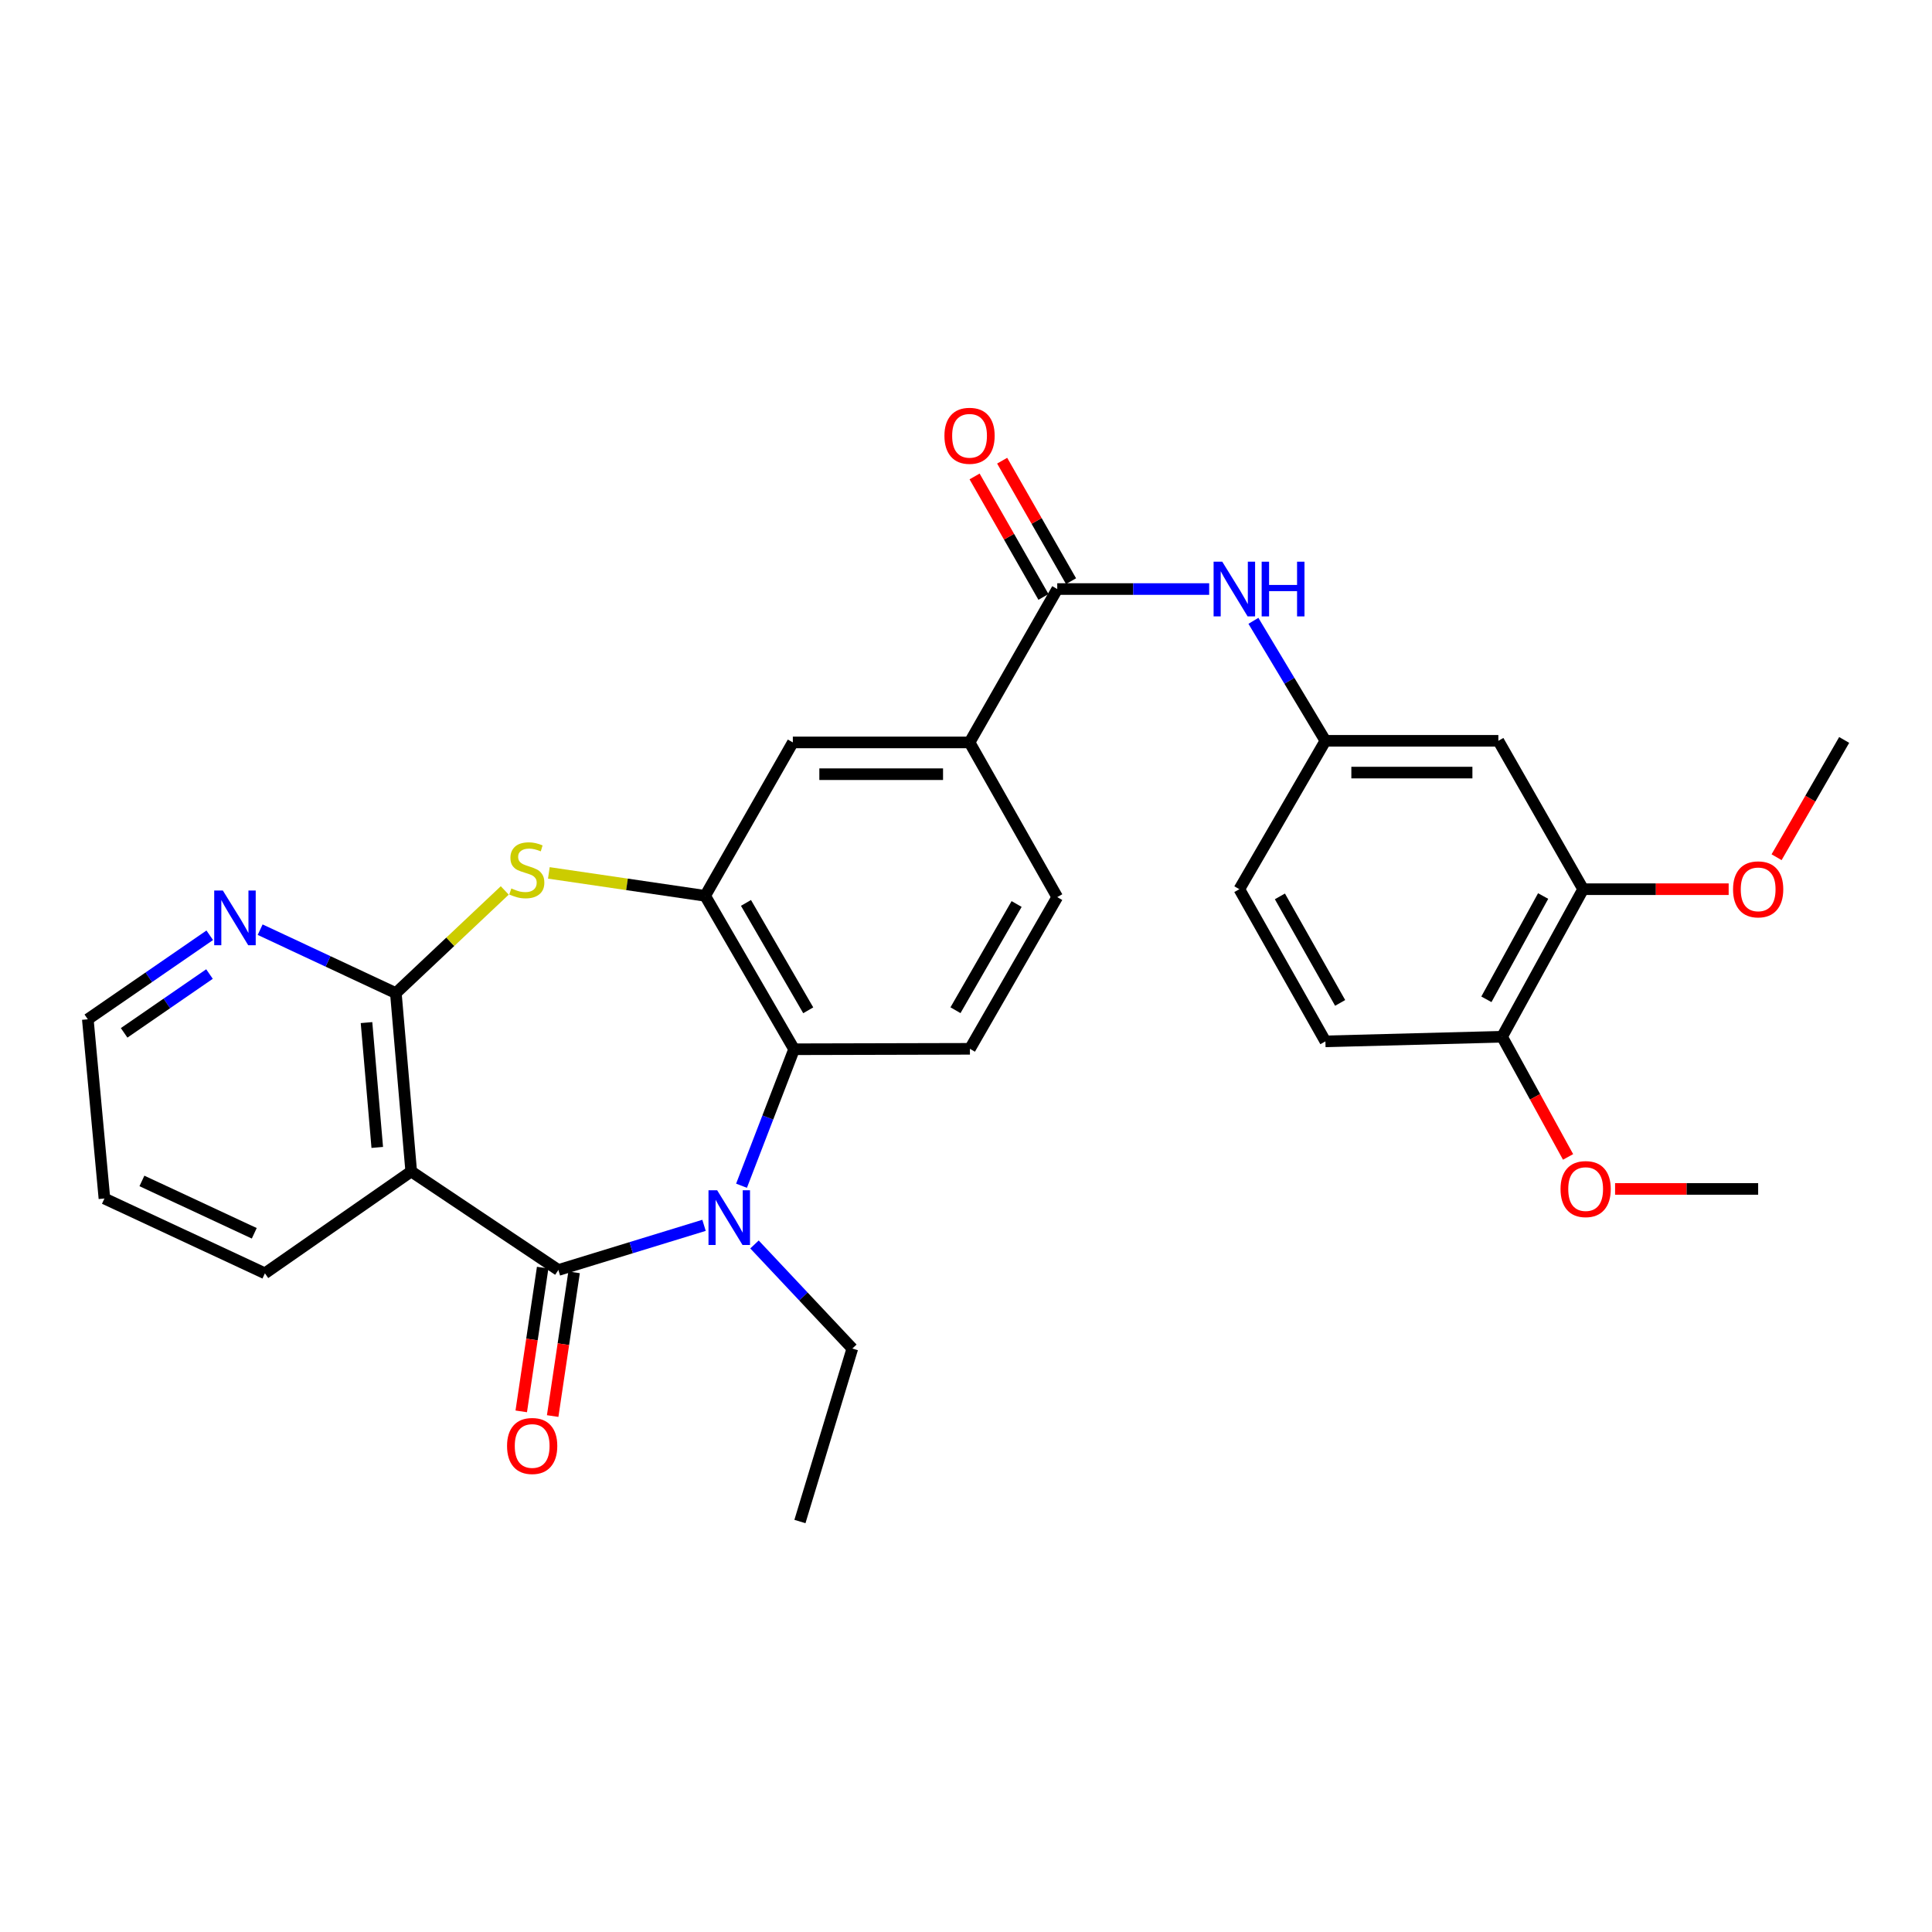<?xml version='1.0' encoding='iso-8859-1'?>
<svg version='1.1' baseProfile='full'
              xmlns='http://www.w3.org/2000/svg'
                      xmlns:rdkit='http://www.rdkit.org/xml'
                      xmlns:xlink='http://www.w3.org/1999/xlink'
                  xml:space='preserve'
width='1000px' height='1000px' viewBox='0 0 1000 1000'>
<!-- END OF HEADER -->
<rect style='opacity:1.0;fill:#FFFFFF;stroke:none' width='1000' height='1000' x='0' y='0'> </rect>
<path class='bond-0' d='M 289.016,657.345 L 326.71,645.789' style='fill:none;fill-rule:evenodd;stroke:#000000;stroke-width:6px;stroke-linecap:butt;stroke-linejoin:miter;stroke-opacity:1' />
<path class='bond-0' d='M 326.71,645.789 L 364.404,634.233' style='fill:none;fill-rule:evenodd;stroke:#0000FF;stroke-width:6px;stroke-linecap:butt;stroke-linejoin:miter;stroke-opacity:1' />
<path class='bond-1' d='M 289.016,657.345 L 212.844,606.342' style='fill:none;fill-rule:evenodd;stroke:#000000;stroke-width:6px;stroke-linecap:butt;stroke-linejoin:miter;stroke-opacity:1' />
<path class='bond-14' d='M 280.884,656.133 L 275.339,693.327' style='fill:none;fill-rule:evenodd;stroke:#000000;stroke-width:6px;stroke-linecap:butt;stroke-linejoin:miter;stroke-opacity:1' />
<path class='bond-14' d='M 275.339,693.327 L 269.795,730.52' style='fill:none;fill-rule:evenodd;stroke:#FF0000;stroke-width:6px;stroke-linecap:butt;stroke-linejoin:miter;stroke-opacity:1' />
<path class='bond-14' d='M 297.148,658.557 L 291.604,695.751' style='fill:none;fill-rule:evenodd;stroke:#000000;stroke-width:6px;stroke-linecap:butt;stroke-linejoin:miter;stroke-opacity:1' />
<path class='bond-14' d='M 291.604,695.751 L 286.059,732.945' style='fill:none;fill-rule:evenodd;stroke:#FF0000;stroke-width:6px;stroke-linecap:butt;stroke-linejoin:miter;stroke-opacity:1' />
<path class='bond-5' d='M 383.81,613.736 L 397.415,578.412' style='fill:none;fill-rule:evenodd;stroke:#0000FF;stroke-width:6px;stroke-linecap:butt;stroke-linejoin:miter;stroke-opacity:1' />
<path class='bond-5' d='M 397.415,578.412 L 411.02,543.088' style='fill:none;fill-rule:evenodd;stroke:#000000;stroke-width:6px;stroke-linecap:butt;stroke-linejoin:miter;stroke-opacity:1' />
<path class='bond-20' d='M 390.522,644.128 L 415.845,671.063' style='fill:none;fill-rule:evenodd;stroke:#0000FF;stroke-width:6px;stroke-linecap:butt;stroke-linejoin:miter;stroke-opacity:1' />
<path class='bond-20' d='M 415.845,671.063 L 441.167,697.998' style='fill:none;fill-rule:evenodd;stroke:#000000;stroke-width:6px;stroke-linecap:butt;stroke-linejoin:miter;stroke-opacity:1' />
<path class='bond-2' d='M 212.844,606.342 L 204.896,514.037' style='fill:none;fill-rule:evenodd;stroke:#000000;stroke-width:6px;stroke-linecap:butt;stroke-linejoin:miter;stroke-opacity:1' />
<path class='bond-2' d='M 195.269,593.907 L 189.705,529.293' style='fill:none;fill-rule:evenodd;stroke:#000000;stroke-width:6px;stroke-linecap:butt;stroke-linejoin:miter;stroke-opacity:1' />
<path class='bond-22' d='M 212.844,606.342 L 137.12,659.063' style='fill:none;fill-rule:evenodd;stroke:#000000;stroke-width:6px;stroke-linecap:butt;stroke-linejoin:miter;stroke-opacity:1' />
<path class='bond-3' d='M 204.896,514.037 L 233.08,487.464' style='fill:none;fill-rule:evenodd;stroke:#000000;stroke-width:6px;stroke-linecap:butt;stroke-linejoin:miter;stroke-opacity:1' />
<path class='bond-3' d='M 233.08,487.464 L 261.264,460.891' style='fill:none;fill-rule:evenodd;stroke:#CCCC00;stroke-width:6px;stroke-linecap:butt;stroke-linejoin:miter;stroke-opacity:1' />
<path class='bond-11' d='M 204.896,514.037 L 169.776,497.617' style='fill:none;fill-rule:evenodd;stroke:#000000;stroke-width:6px;stroke-linecap:butt;stroke-linejoin:miter;stroke-opacity:1' />
<path class='bond-11' d='M 169.776,497.617 L 134.655,481.197' style='fill:none;fill-rule:evenodd;stroke:#0000FF;stroke-width:6px;stroke-linecap:butt;stroke-linejoin:miter;stroke-opacity:1' />
<path class='bond-30' d='M 284.085,451.809 L 324.536,457.745' style='fill:none;fill-rule:evenodd;stroke:#CCCC00;stroke-width:6px;stroke-linecap:butt;stroke-linejoin:miter;stroke-opacity:1' />
<path class='bond-30' d='M 324.536,457.745 L 364.987,463.682' style='fill:none;fill-rule:evenodd;stroke:#000000;stroke-width:6px;stroke-linecap:butt;stroke-linejoin:miter;stroke-opacity:1' />
<path class='bond-4' d='M 364.987,463.682 L 411.02,543.088' style='fill:none;fill-rule:evenodd;stroke:#000000;stroke-width:6px;stroke-linecap:butt;stroke-linejoin:miter;stroke-opacity:1' />
<path class='bond-4' d='M 386.118,467.345 L 418.341,522.929' style='fill:none;fill-rule:evenodd;stroke:#000000;stroke-width:6px;stroke-linecap:butt;stroke-linejoin:miter;stroke-opacity:1' />
<path class='bond-9' d='M 364.987,463.682 L 410.372,384.276' style='fill:none;fill-rule:evenodd;stroke:#000000;stroke-width:6px;stroke-linecap:butt;stroke-linejoin:miter;stroke-opacity:1' />
<path class='bond-10' d='M 411.02,543.088 L 502.028,542.868' style='fill:none;fill-rule:evenodd;stroke:#000000;stroke-width:6px;stroke-linecap:butt;stroke-linejoin:miter;stroke-opacity:1' />
<path class='bond-6' d='M 547.23,304.889 L 501.836,384.276' style='fill:none;fill-rule:evenodd;stroke:#000000;stroke-width:6px;stroke-linecap:butt;stroke-linejoin:miter;stroke-opacity:1' />
<path class='bond-7' d='M 547.23,304.889 L 586.547,304.889' style='fill:none;fill-rule:evenodd;stroke:#000000;stroke-width:6px;stroke-linecap:butt;stroke-linejoin:miter;stroke-opacity:1' />
<path class='bond-7' d='M 586.547,304.889 L 625.864,304.889' style='fill:none;fill-rule:evenodd;stroke:#0000FF;stroke-width:6px;stroke-linecap:butt;stroke-linejoin:miter;stroke-opacity:1' />
<path class='bond-17' d='M 554.368,300.808 L 536.544,269.629' style='fill:none;fill-rule:evenodd;stroke:#000000;stroke-width:6px;stroke-linecap:butt;stroke-linejoin:miter;stroke-opacity:1' />
<path class='bond-17' d='M 536.544,269.629 L 518.719,238.449' style='fill:none;fill-rule:evenodd;stroke:#FF0000;stroke-width:6px;stroke-linecap:butt;stroke-linejoin:miter;stroke-opacity:1' />
<path class='bond-17' d='M 540.093,308.969 L 522.268,277.79' style='fill:none;fill-rule:evenodd;stroke:#000000;stroke-width:6px;stroke-linecap:butt;stroke-linejoin:miter;stroke-opacity:1' />
<path class='bond-17' d='M 522.268,277.79 L 504.443,246.61' style='fill:none;fill-rule:evenodd;stroke:#FF0000;stroke-width:6px;stroke-linecap:butt;stroke-linejoin:miter;stroke-opacity:1' />
<path class='bond-15' d='M 648.765,321.339 L 667.396,352.392' style='fill:none;fill-rule:evenodd;stroke:#0000FF;stroke-width:6px;stroke-linecap:butt;stroke-linejoin:miter;stroke-opacity:1' />
<path class='bond-15' d='M 667.396,352.392 L 686.026,383.445' style='fill:none;fill-rule:evenodd;stroke:#000000;stroke-width:6px;stroke-linecap:butt;stroke-linejoin:miter;stroke-opacity:1' />
<path class='bond-8' d='M 501.836,384.276 L 547.23,464.34' style='fill:none;fill-rule:evenodd;stroke:#000000;stroke-width:6px;stroke-linecap:butt;stroke-linejoin:miter;stroke-opacity:1' />
<path class='bond-32' d='M 501.836,384.276 L 410.372,384.276' style='fill:none;fill-rule:evenodd;stroke:#000000;stroke-width:6px;stroke-linecap:butt;stroke-linejoin:miter;stroke-opacity:1' />
<path class='bond-32' d='M 488.117,400.72 L 424.091,400.72' style='fill:none;fill-rule:evenodd;stroke:#000000;stroke-width:6px;stroke-linecap:butt;stroke-linejoin:miter;stroke-opacity:1' />
<path class='bond-18' d='M 502.028,542.868 L 547.23,464.34' style='fill:none;fill-rule:evenodd;stroke:#000000;stroke-width:6px;stroke-linecap:butt;stroke-linejoin:miter;stroke-opacity:1' />
<path class='bond-18' d='M 494.557,522.886 L 526.199,467.916' style='fill:none;fill-rule:evenodd;stroke:#000000;stroke-width:6px;stroke-linecap:butt;stroke-linejoin:miter;stroke-opacity:1' />
<path class='bond-31' d='M 108.565,484.096 L 77.01,505.84' style='fill:none;fill-rule:evenodd;stroke:#0000FF;stroke-width:6px;stroke-linecap:butt;stroke-linejoin:miter;stroke-opacity:1' />
<path class='bond-31' d='M 77.01,505.84 L 45.455,527.585' style='fill:none;fill-rule:evenodd;stroke:#000000;stroke-width:6px;stroke-linecap:butt;stroke-linejoin:miter;stroke-opacity:1' />
<path class='bond-31' d='M 108.429,504.159 L 86.34,519.38' style='fill:none;fill-rule:evenodd;stroke:#0000FF;stroke-width:6px;stroke-linecap:butt;stroke-linejoin:miter;stroke-opacity:1' />
<path class='bond-31' d='M 86.34,519.38 L 64.252,534.602' style='fill:none;fill-rule:evenodd;stroke:#000000;stroke-width:6px;stroke-linecap:butt;stroke-linejoin:miter;stroke-opacity:1' />
<path class='bond-12' d='M 775.545,383.445 L 686.026,383.445' style='fill:none;fill-rule:evenodd;stroke:#000000;stroke-width:6px;stroke-linecap:butt;stroke-linejoin:miter;stroke-opacity:1' />
<path class='bond-12' d='M 762.117,399.889 L 699.454,399.889' style='fill:none;fill-rule:evenodd;stroke:#000000;stroke-width:6px;stroke-linecap:butt;stroke-linejoin:miter;stroke-opacity:1' />
<path class='bond-13' d='M 775.545,383.445 L 819.432,460.247' style='fill:none;fill-rule:evenodd;stroke:#000000;stroke-width:6px;stroke-linecap:butt;stroke-linejoin:miter;stroke-opacity:1' />
<path class='bond-23' d='M 819.432,460.247 L 857.093,460.247' style='fill:none;fill-rule:evenodd;stroke:#000000;stroke-width:6px;stroke-linecap:butt;stroke-linejoin:miter;stroke-opacity:1' />
<path class='bond-23' d='M 857.093,460.247 L 894.754,460.247' style='fill:none;fill-rule:evenodd;stroke:#FF0000;stroke-width:6px;stroke-linecap:butt;stroke-linejoin:miter;stroke-opacity:1' />
<path class='bond-33' d='M 819.432,460.247 L 777.472,536.62' style='fill:none;fill-rule:evenodd;stroke:#000000;stroke-width:6px;stroke-linecap:butt;stroke-linejoin:miter;stroke-opacity:1' />
<path class='bond-33' d='M 798.726,463.785 L 769.354,517.246' style='fill:none;fill-rule:evenodd;stroke:#000000;stroke-width:6px;stroke-linecap:butt;stroke-linejoin:miter;stroke-opacity:1' />
<path class='bond-21' d='M 686.026,383.445 L 641.481,460.247' style='fill:none;fill-rule:evenodd;stroke:#000000;stroke-width:6px;stroke-linecap:butt;stroke-linejoin:miter;stroke-opacity:1' />
<path class='bond-16' d='M 777.472,536.62 L 686.026,539.013' style='fill:none;fill-rule:evenodd;stroke:#000000;stroke-width:6px;stroke-linecap:butt;stroke-linejoin:miter;stroke-opacity:1' />
<path class='bond-24' d='M 777.472,536.62 L 794.552,567.719' style='fill:none;fill-rule:evenodd;stroke:#000000;stroke-width:6px;stroke-linecap:butt;stroke-linejoin:miter;stroke-opacity:1' />
<path class='bond-24' d='M 794.552,567.719 L 811.631,598.819' style='fill:none;fill-rule:evenodd;stroke:#FF0000;stroke-width:6px;stroke-linecap:butt;stroke-linejoin:miter;stroke-opacity:1' />
<path class='bond-19' d='M 686.026,539.013 L 641.481,460.247' style='fill:none;fill-rule:evenodd;stroke:#000000;stroke-width:6px;stroke-linecap:butt;stroke-linejoin:miter;stroke-opacity:1' />
<path class='bond-19' d='M 693.658,519.104 L 662.477,463.967' style='fill:none;fill-rule:evenodd;stroke:#000000;stroke-width:6px;stroke-linecap:butt;stroke-linejoin:miter;stroke-opacity:1' />
<path class='bond-28' d='M 441.167,697.998 L 414.044,787.535' style='fill:none;fill-rule:evenodd;stroke:#000000;stroke-width:6px;stroke-linecap:butt;stroke-linejoin:miter;stroke-opacity:1' />
<path class='bond-29' d='M 137.12,659.063 L 54.051,620.346' style='fill:none;fill-rule:evenodd;stroke:#000000;stroke-width:6px;stroke-linecap:butt;stroke-linejoin:miter;stroke-opacity:1' />
<path class='bond-29' d='M 131.606,638.351 L 73.458,611.249' style='fill:none;fill-rule:evenodd;stroke:#000000;stroke-width:6px;stroke-linecap:butt;stroke-linejoin:miter;stroke-opacity:1' />
<path class='bond-26' d='M 919.558,443.698 L 937.052,413.348' style='fill:none;fill-rule:evenodd;stroke:#FF0000;stroke-width:6px;stroke-linecap:butt;stroke-linejoin:miter;stroke-opacity:1' />
<path class='bond-26' d='M 937.052,413.348 L 954.545,382.997' style='fill:none;fill-rule:evenodd;stroke:#000000;stroke-width:6px;stroke-linecap:butt;stroke-linejoin:miter;stroke-opacity:1' />
<path class='bond-27' d='M 835.961,615.386 L 872.99,615.386' style='fill:none;fill-rule:evenodd;stroke:#FF0000;stroke-width:6px;stroke-linecap:butt;stroke-linejoin:miter;stroke-opacity:1' />
<path class='bond-27' d='M 872.99,615.386 L 910.019,615.386' style='fill:none;fill-rule:evenodd;stroke:#000000;stroke-width:6px;stroke-linecap:butt;stroke-linejoin:miter;stroke-opacity:1' />
<path class='bond-25' d='M 45.455,527.585 L 54.051,620.346' style='fill:none;fill-rule:evenodd;stroke:#000000;stroke-width:6px;stroke-linecap:butt;stroke-linejoin:miter;stroke-opacity:1' />
<path  class='atom-1' d='M 371.197 616.071
L 380.477 631.071
Q 381.397 632.551, 382.877 635.231
Q 384.357 637.911, 384.437 638.071
L 384.437 616.071
L 388.197 616.071
L 388.197 644.391
L 384.317 644.391
L 374.357 627.991
Q 373.197 626.071, 371.957 623.871
Q 370.757 621.671, 370.397 620.991
L 370.397 644.391
L 366.717 644.391
L 366.717 616.071
L 371.197 616.071
' fill='#0000FF'/>
<path  class='atom-4' d='M 264.672 459.854
Q 264.992 459.974, 266.312 460.534
Q 267.632 461.094, 269.072 461.454
Q 270.552 461.774, 271.992 461.774
Q 274.672 461.774, 276.232 460.494
Q 277.792 459.174, 277.792 456.894
Q 277.792 455.334, 276.992 454.374
Q 276.232 453.414, 275.032 452.894
Q 273.832 452.374, 271.832 451.774
Q 269.312 451.014, 267.792 450.294
Q 266.312 449.574, 265.232 448.054
Q 264.192 446.534, 264.192 443.974
Q 264.192 440.414, 266.592 438.214
Q 269.032 436.014, 273.832 436.014
Q 277.112 436.014, 280.832 437.574
L 279.912 440.654
Q 276.512 439.254, 273.952 439.254
Q 271.192 439.254, 269.672 440.414
Q 268.152 441.534, 268.192 443.494
Q 268.192 445.014, 268.952 445.934
Q 269.752 446.854, 270.872 447.374
Q 272.032 447.894, 273.952 448.494
Q 276.512 449.294, 278.032 450.094
Q 279.552 450.894, 280.632 452.534
Q 281.752 454.134, 281.752 456.894
Q 281.752 460.814, 279.112 462.934
Q 276.512 465.014, 272.152 465.014
Q 269.632 465.014, 267.712 464.454
Q 265.832 463.934, 263.592 463.014
L 264.672 459.854
' fill='#CCCC00'/>
<path  class='atom-8' d='M 632.636 290.729
L 641.916 305.729
Q 642.836 307.209, 644.316 309.889
Q 645.796 312.569, 645.876 312.729
L 645.876 290.729
L 649.636 290.729
L 649.636 319.049
L 645.756 319.049
L 635.796 302.649
Q 634.636 300.729, 633.396 298.529
Q 632.196 296.329, 631.836 295.649
L 631.836 319.049
L 628.156 319.049
L 628.156 290.729
L 632.636 290.729
' fill='#0000FF'/>
<path  class='atom-8' d='M 653.036 290.729
L 656.876 290.729
L 656.876 302.769
L 671.356 302.769
L 671.356 290.729
L 675.196 290.729
L 675.196 319.049
L 671.356 319.049
L 671.356 305.969
L 656.876 305.969
L 656.876 319.049
L 653.036 319.049
L 653.036 290.729
' fill='#0000FF'/>
<path  class='atom-12' d='M 115.357 460.941
L 124.637 475.941
Q 125.557 477.421, 127.037 480.101
Q 128.517 482.781, 128.597 482.941
L 128.597 460.941
L 132.357 460.941
L 132.357 489.261
L 128.477 489.261
L 118.517 472.861
Q 117.357 470.941, 116.117 468.741
Q 114.917 466.541, 114.557 465.861
L 114.557 489.261
L 110.877 489.261
L 110.877 460.941
L 115.357 460.941
' fill='#0000FF'/>
<path  class='atom-15' d='M 262.45 748.433
Q 262.45 741.633, 265.81 737.833
Q 269.17 734.033, 275.45 734.033
Q 281.73 734.033, 285.09 737.833
Q 288.45 741.633, 288.45 748.433
Q 288.45 755.313, 285.05 759.233
Q 281.65 763.113, 275.45 763.113
Q 269.21 763.113, 265.81 759.233
Q 262.45 755.353, 262.45 748.433
M 275.45 759.913
Q 279.77 759.913, 282.09 757.033
Q 284.45 754.113, 284.45 748.433
Q 284.45 742.873, 282.09 740.073
Q 279.77 737.233, 275.45 737.233
Q 271.13 737.233, 268.77 740.033
Q 266.45 742.833, 266.45 748.433
Q 266.45 754.153, 268.77 757.033
Q 271.13 759.913, 275.45 759.913
' fill='#FF0000'/>
<path  class='atom-18' d='M 488.836 225.563
Q 488.836 218.763, 492.196 214.963
Q 495.556 211.163, 501.836 211.163
Q 508.116 211.163, 511.476 214.963
Q 514.836 218.763, 514.836 225.563
Q 514.836 232.443, 511.436 236.363
Q 508.036 240.243, 501.836 240.243
Q 495.596 240.243, 492.196 236.363
Q 488.836 232.483, 488.836 225.563
M 501.836 237.043
Q 506.156 237.043, 508.476 234.163
Q 510.836 231.243, 510.836 225.563
Q 510.836 220.003, 508.476 217.203
Q 506.156 214.363, 501.836 214.363
Q 497.516 214.363, 495.156 217.163
Q 492.836 219.963, 492.836 225.563
Q 492.836 231.283, 495.156 234.163
Q 497.516 237.043, 501.836 237.043
' fill='#FF0000'/>
<path  class='atom-24' d='M 897.019 460.327
Q 897.019 453.527, 900.379 449.727
Q 903.739 445.927, 910.019 445.927
Q 916.299 445.927, 919.659 449.727
Q 923.019 453.527, 923.019 460.327
Q 923.019 467.207, 919.619 471.127
Q 916.219 475.007, 910.019 475.007
Q 903.779 475.007, 900.379 471.127
Q 897.019 467.247, 897.019 460.327
M 910.019 471.807
Q 914.339 471.807, 916.659 468.927
Q 919.019 466.007, 919.019 460.327
Q 919.019 454.767, 916.659 451.967
Q 914.339 449.127, 910.019 449.127
Q 905.699 449.127, 903.339 451.927
Q 901.019 454.727, 901.019 460.327
Q 901.019 466.047, 903.339 468.927
Q 905.699 471.807, 910.019 471.807
' fill='#FF0000'/>
<path  class='atom-25' d='M 807.729 615.466
Q 807.729 608.666, 811.089 604.866
Q 814.449 601.066, 820.729 601.066
Q 827.009 601.066, 830.369 604.866
Q 833.729 608.666, 833.729 615.466
Q 833.729 622.346, 830.329 626.266
Q 826.929 630.146, 820.729 630.146
Q 814.489 630.146, 811.089 626.266
Q 807.729 622.386, 807.729 615.466
M 820.729 626.946
Q 825.049 626.946, 827.369 624.066
Q 829.729 621.146, 829.729 615.466
Q 829.729 609.906, 827.369 607.106
Q 825.049 604.266, 820.729 604.266
Q 816.409 604.266, 814.049 607.066
Q 811.729 609.866, 811.729 615.466
Q 811.729 621.186, 814.049 624.066
Q 816.409 626.946, 820.729 626.946
' fill='#FF0000'/>
</svg>
